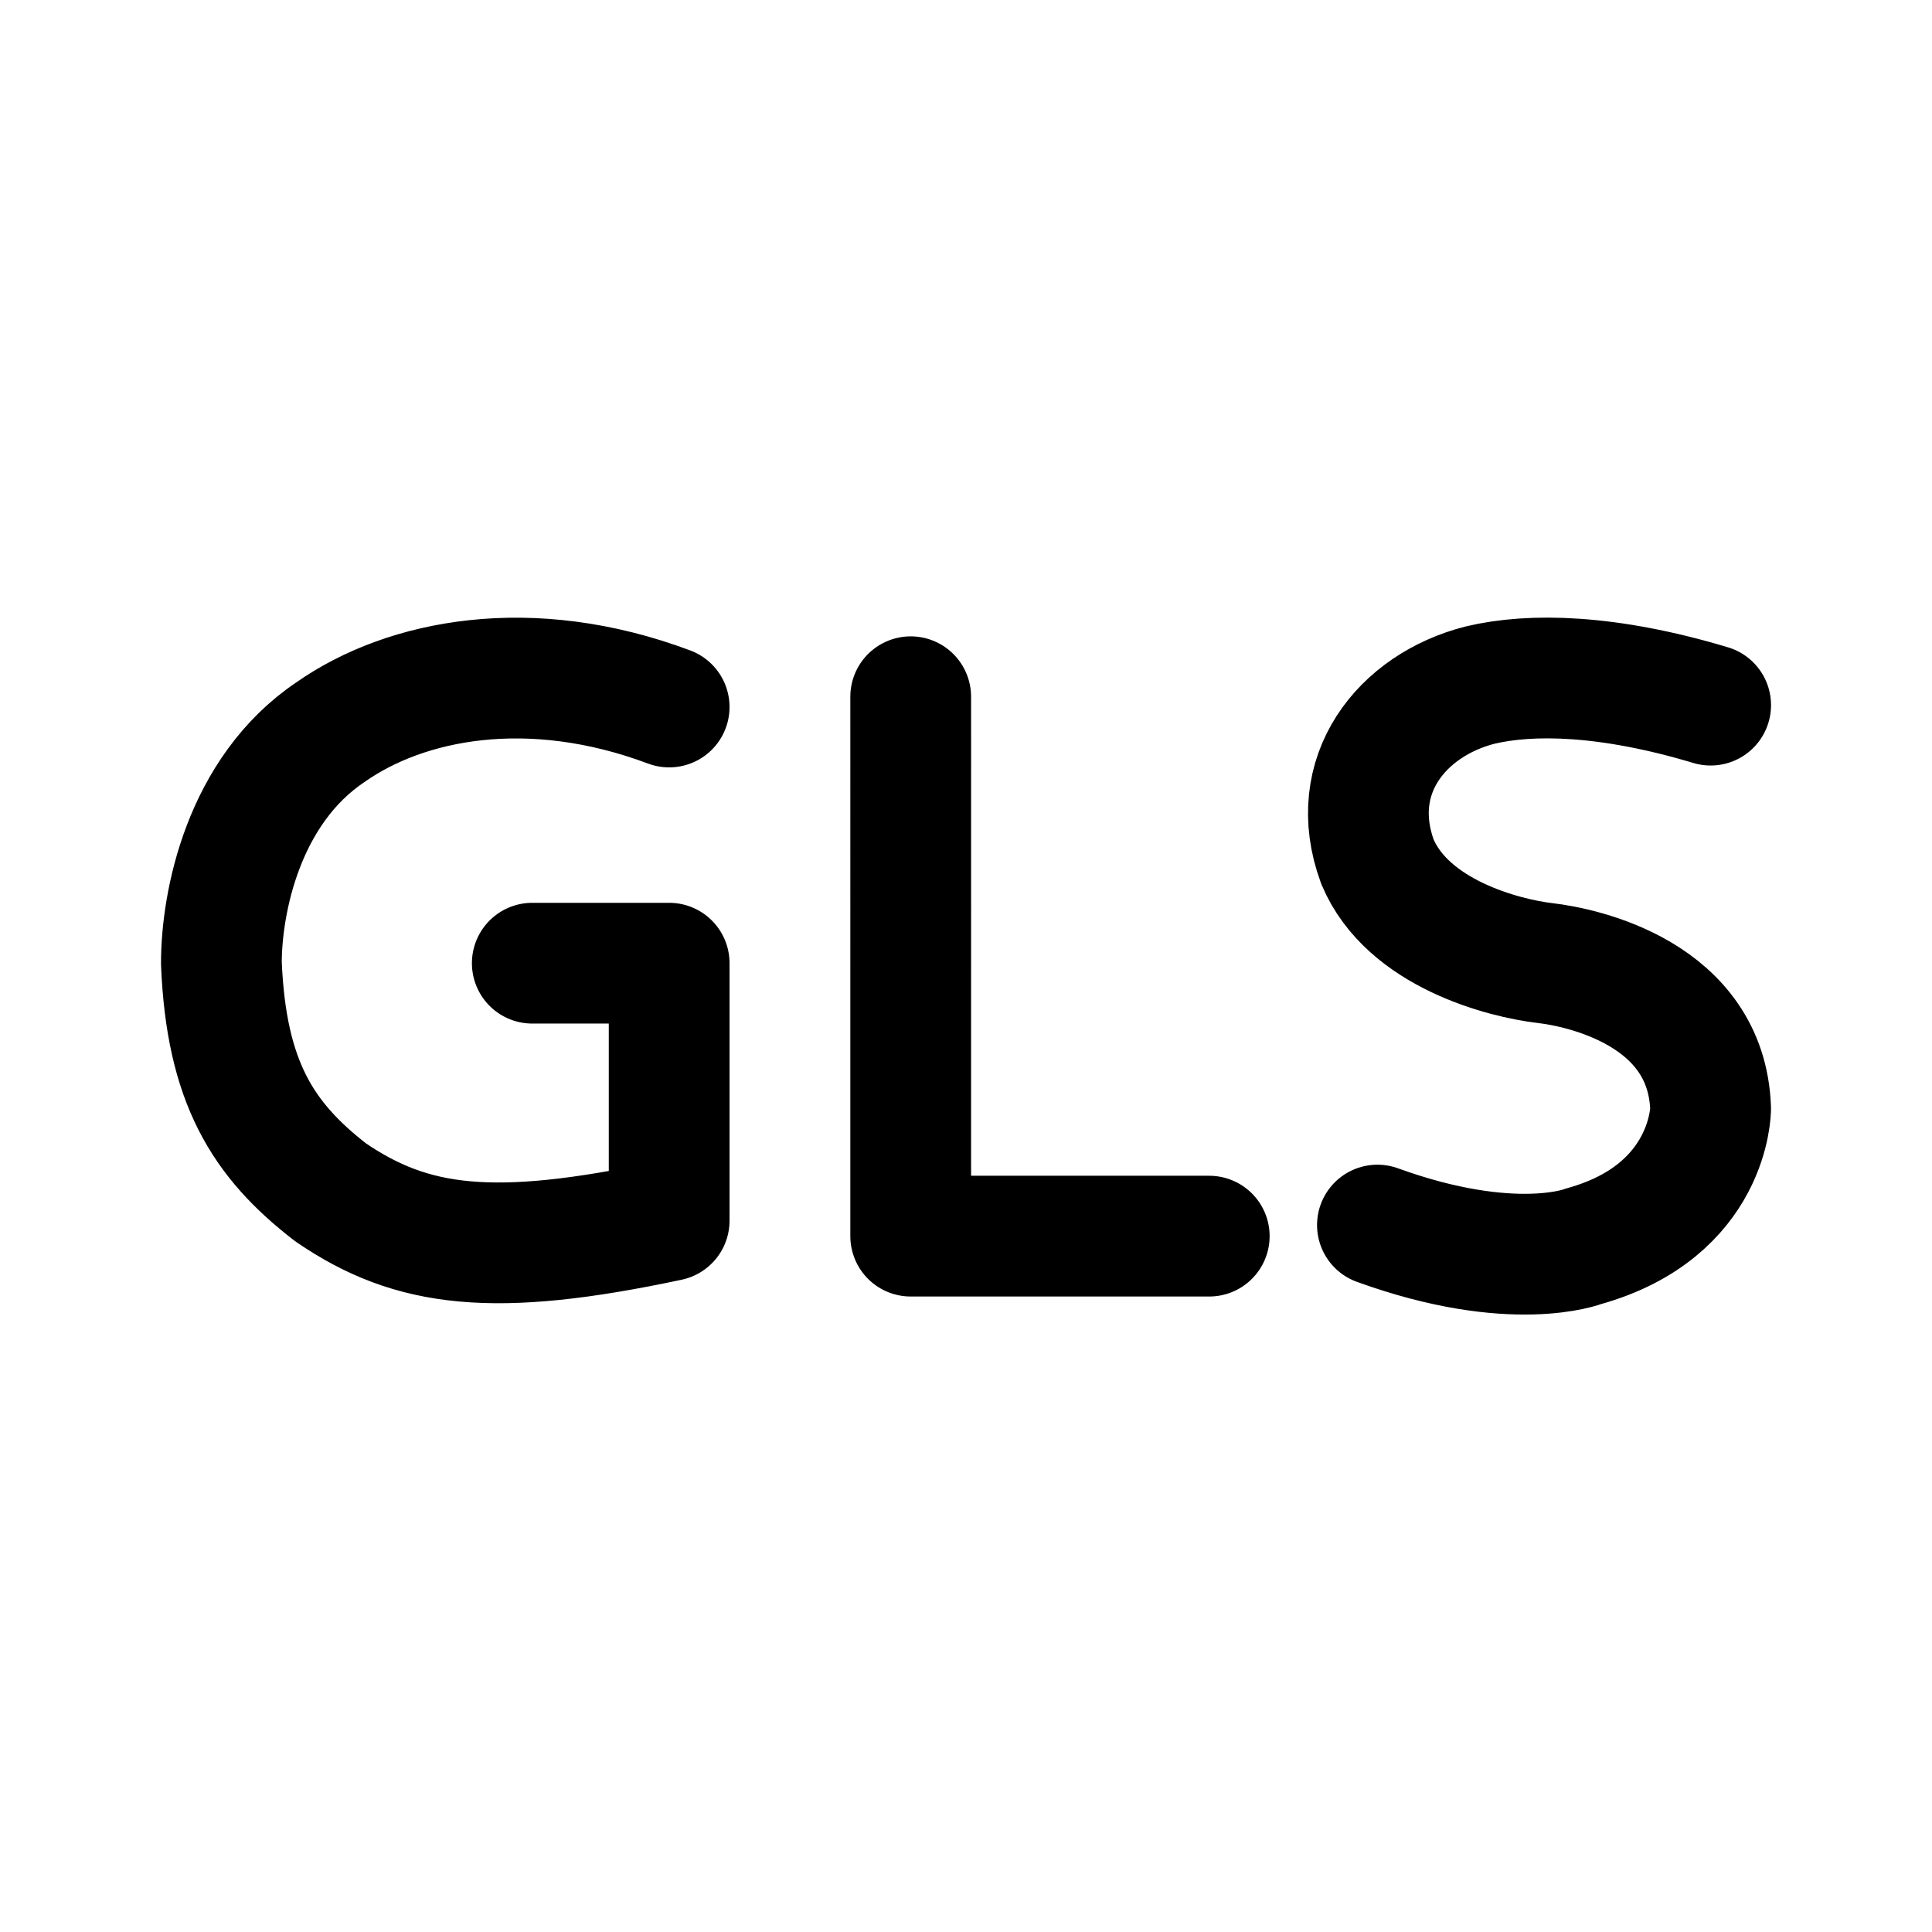 <?xml version="1.0" encoding="utf-8"?>
<svg width="800px" height="800px" viewBox="0 0 50.8 50.8" xmlns="http://www.w3.org/2000/svg" xml:space="preserve"><path d="M44.98 18.541c-2.698-.81-4.726-.846-6.067-.526-2.054.526-3.53 2.368-2.695 4.642.794 1.892 3.322 2.54 4.415 2.667.966.112 4.243.797 4.346 3.826 0 0 0 2.692-3.34 3.62 0 0-1.855.734-5.421-.558m-4.422.291h-7.85V18.32m-6.351.27c-3.654-1.369-6.918-.733-8.904.66-2.294 1.54-2.87 4.476-2.87 6.075.128 3.123 1.085 4.644 2.87 6.025 2.142 1.467 4.296 1.727 8.904.746v-6.77h-3.599" style="opacity:1;fill:none;fill-rule:evenodd;stroke:#000000;stroke-width:3.175;stroke-linecap:round;stroke-linejoin:round;stroke-miterlimit:0;stroke-dasharray:none"/></svg>